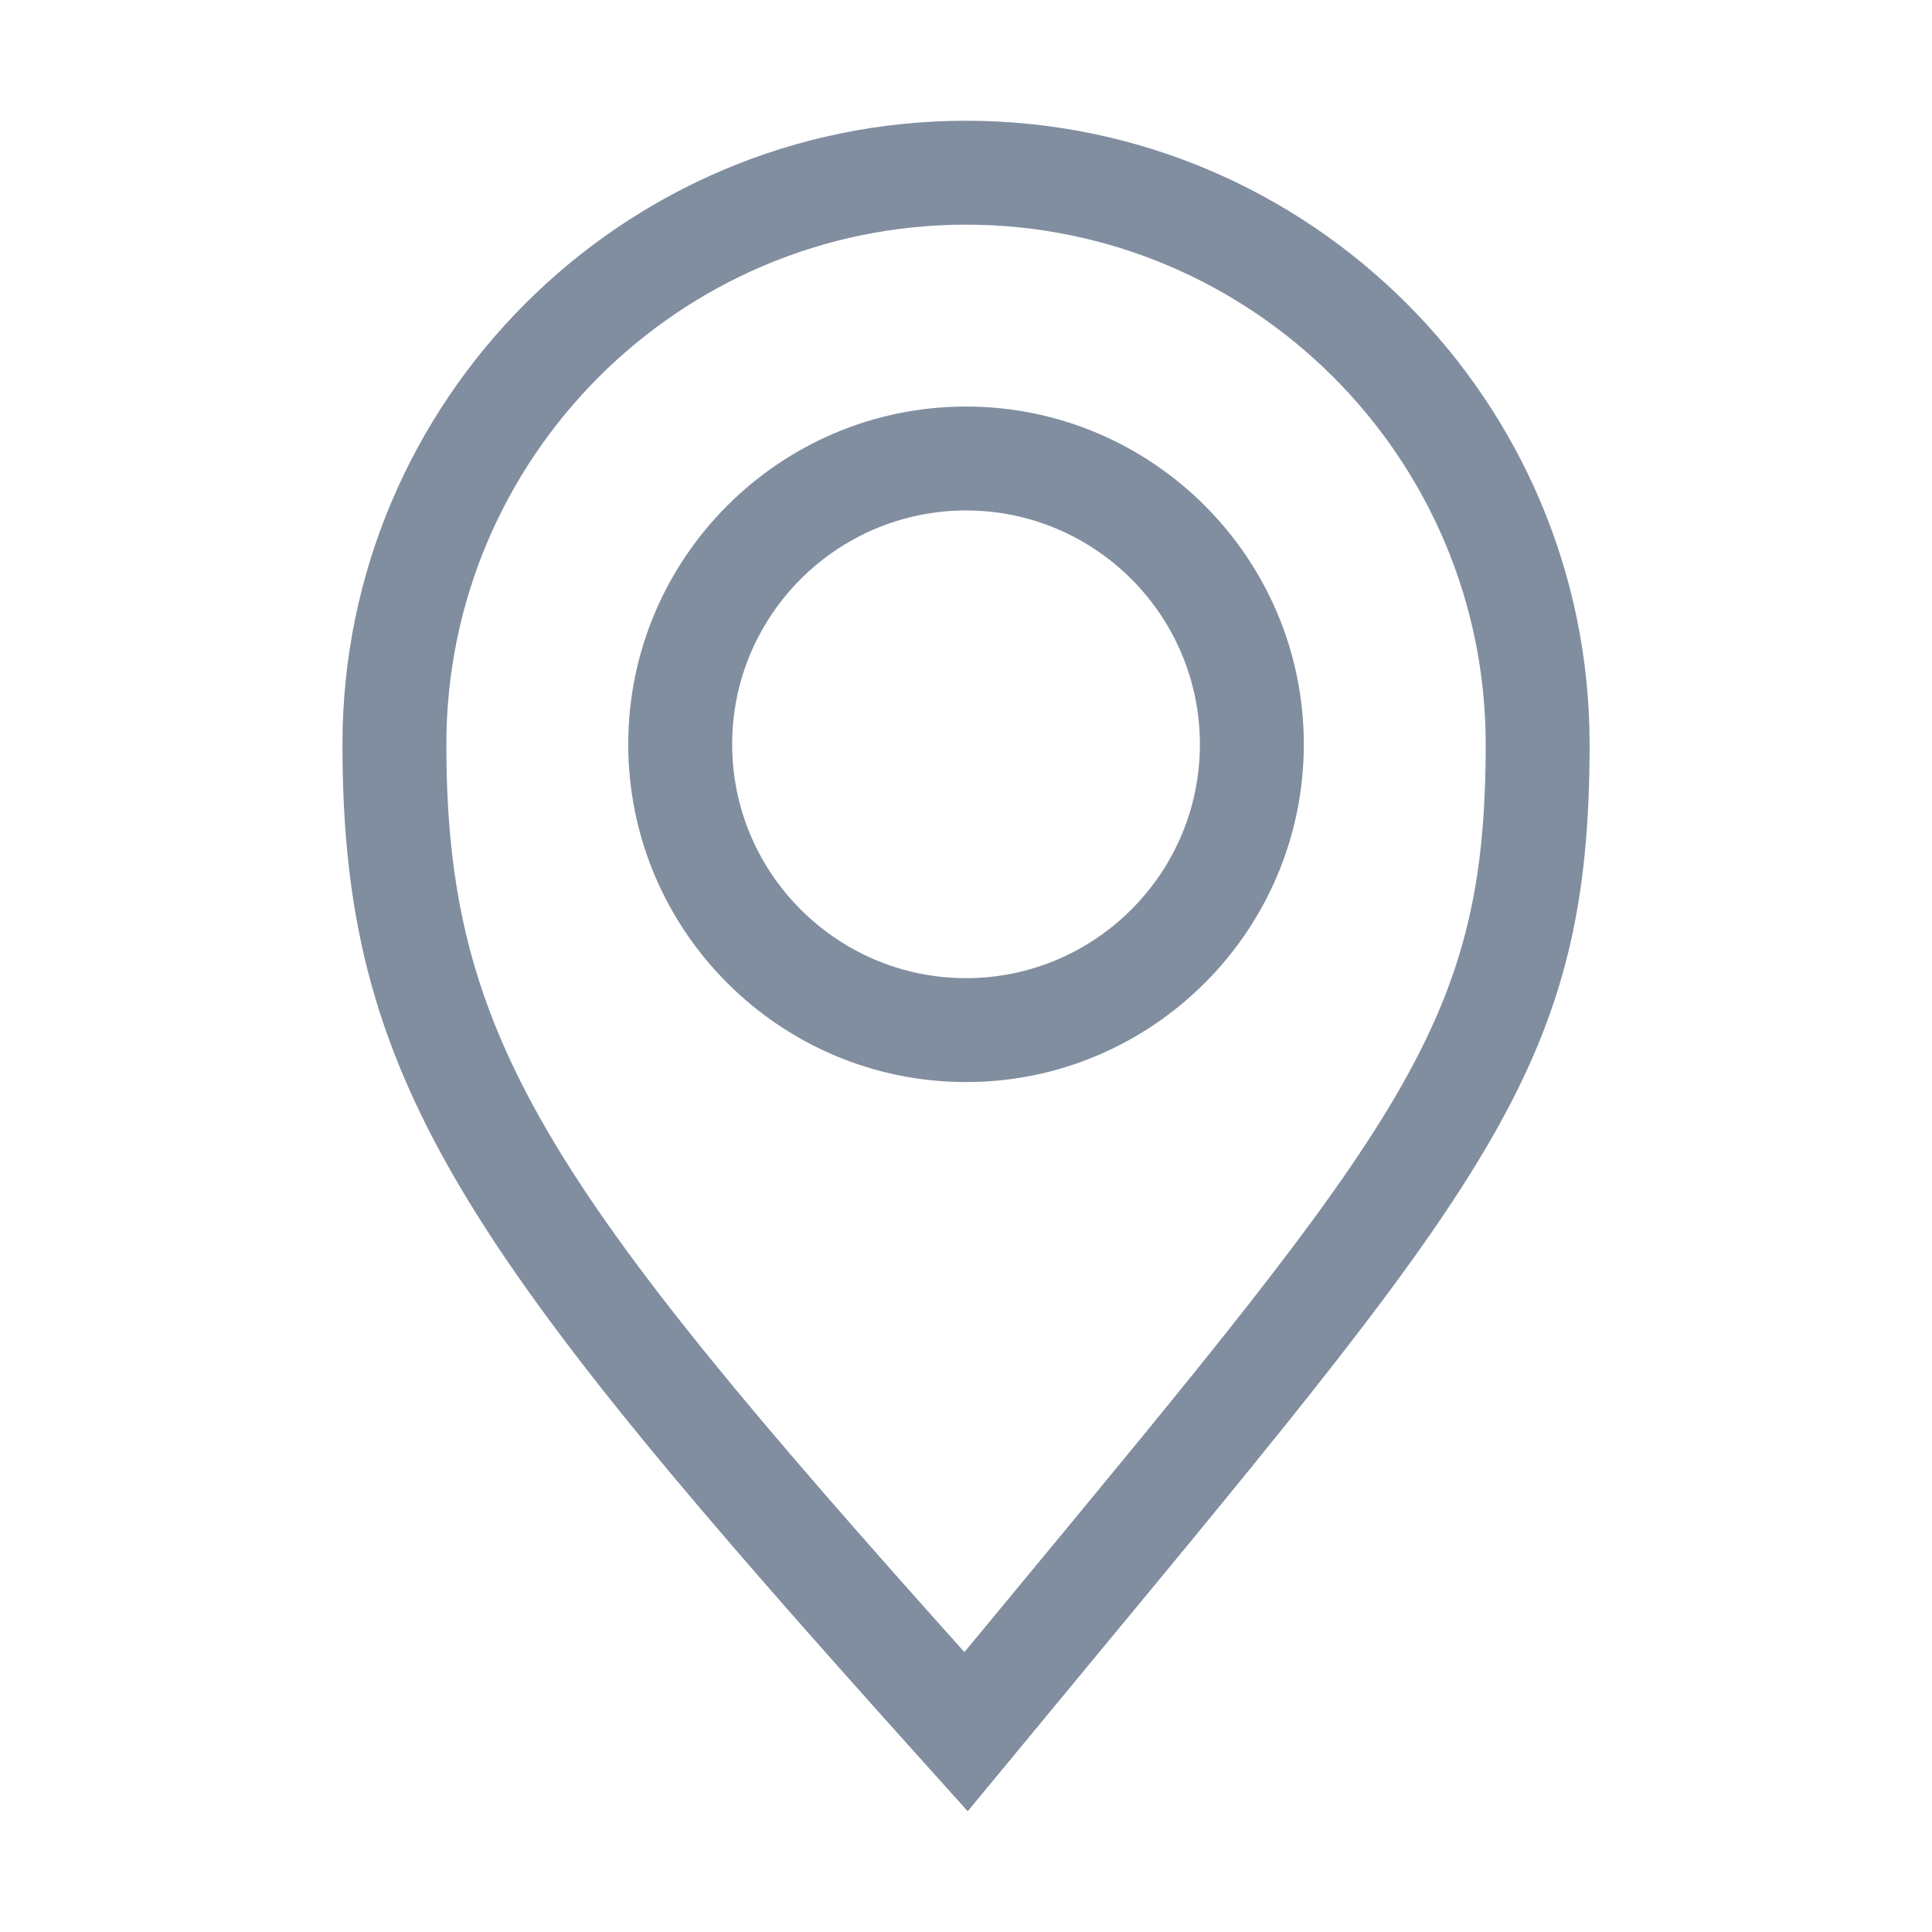 <?xml version="1.0" encoding="utf-8"?>
<svg xmlns="http://www.w3.org/2000/svg" height="32" width="32" viewBox="0 0 32 32">
  <g>
    <path id="path1" transform="rotate(0,16,16) translate(5.672,2) scale(0.875,0.875)  " fill="#818EA0" d="M11.804,7.377C9.363,7.377 7.377,9.363 7.377,11.804 7.377,14.244 9.363,16.23 11.804,16.23 14.245,16.23 16.231,14.244 16.231,11.804 16.231,9.363 14.245,7.377 11.804,7.377z M11.804,5.41C15.329,5.41 18.198,8.278 18.198,11.804 18.198,15.329 15.329,18.197 11.804,18.197 8.279,18.197 5.41,15.329 5.41,11.804 5.41,8.278 8.279,5.41 11.804,5.41z M11.804,1.967C6.38,1.967 1.967,6.38 1.967,11.804 1.967,17.34 3.85,20.145 11.773,28.987L12.59,28C20.082,18.948 21.641,17.064 21.641,11.804 21.641,6.38 17.228,1.967 11.804,1.967z M11.804,0C18.313,0 23.608,5.295 23.608,11.804 23.608,17.773 21.784,19.977 14.106,29.254L11.836,32 11.073,31.151C2.241,21.339 6.420305E-08,18.156 0,11.804 6.420305E-08,5.295 5.295,0 11.804,0z" />
  </g>
</svg>

